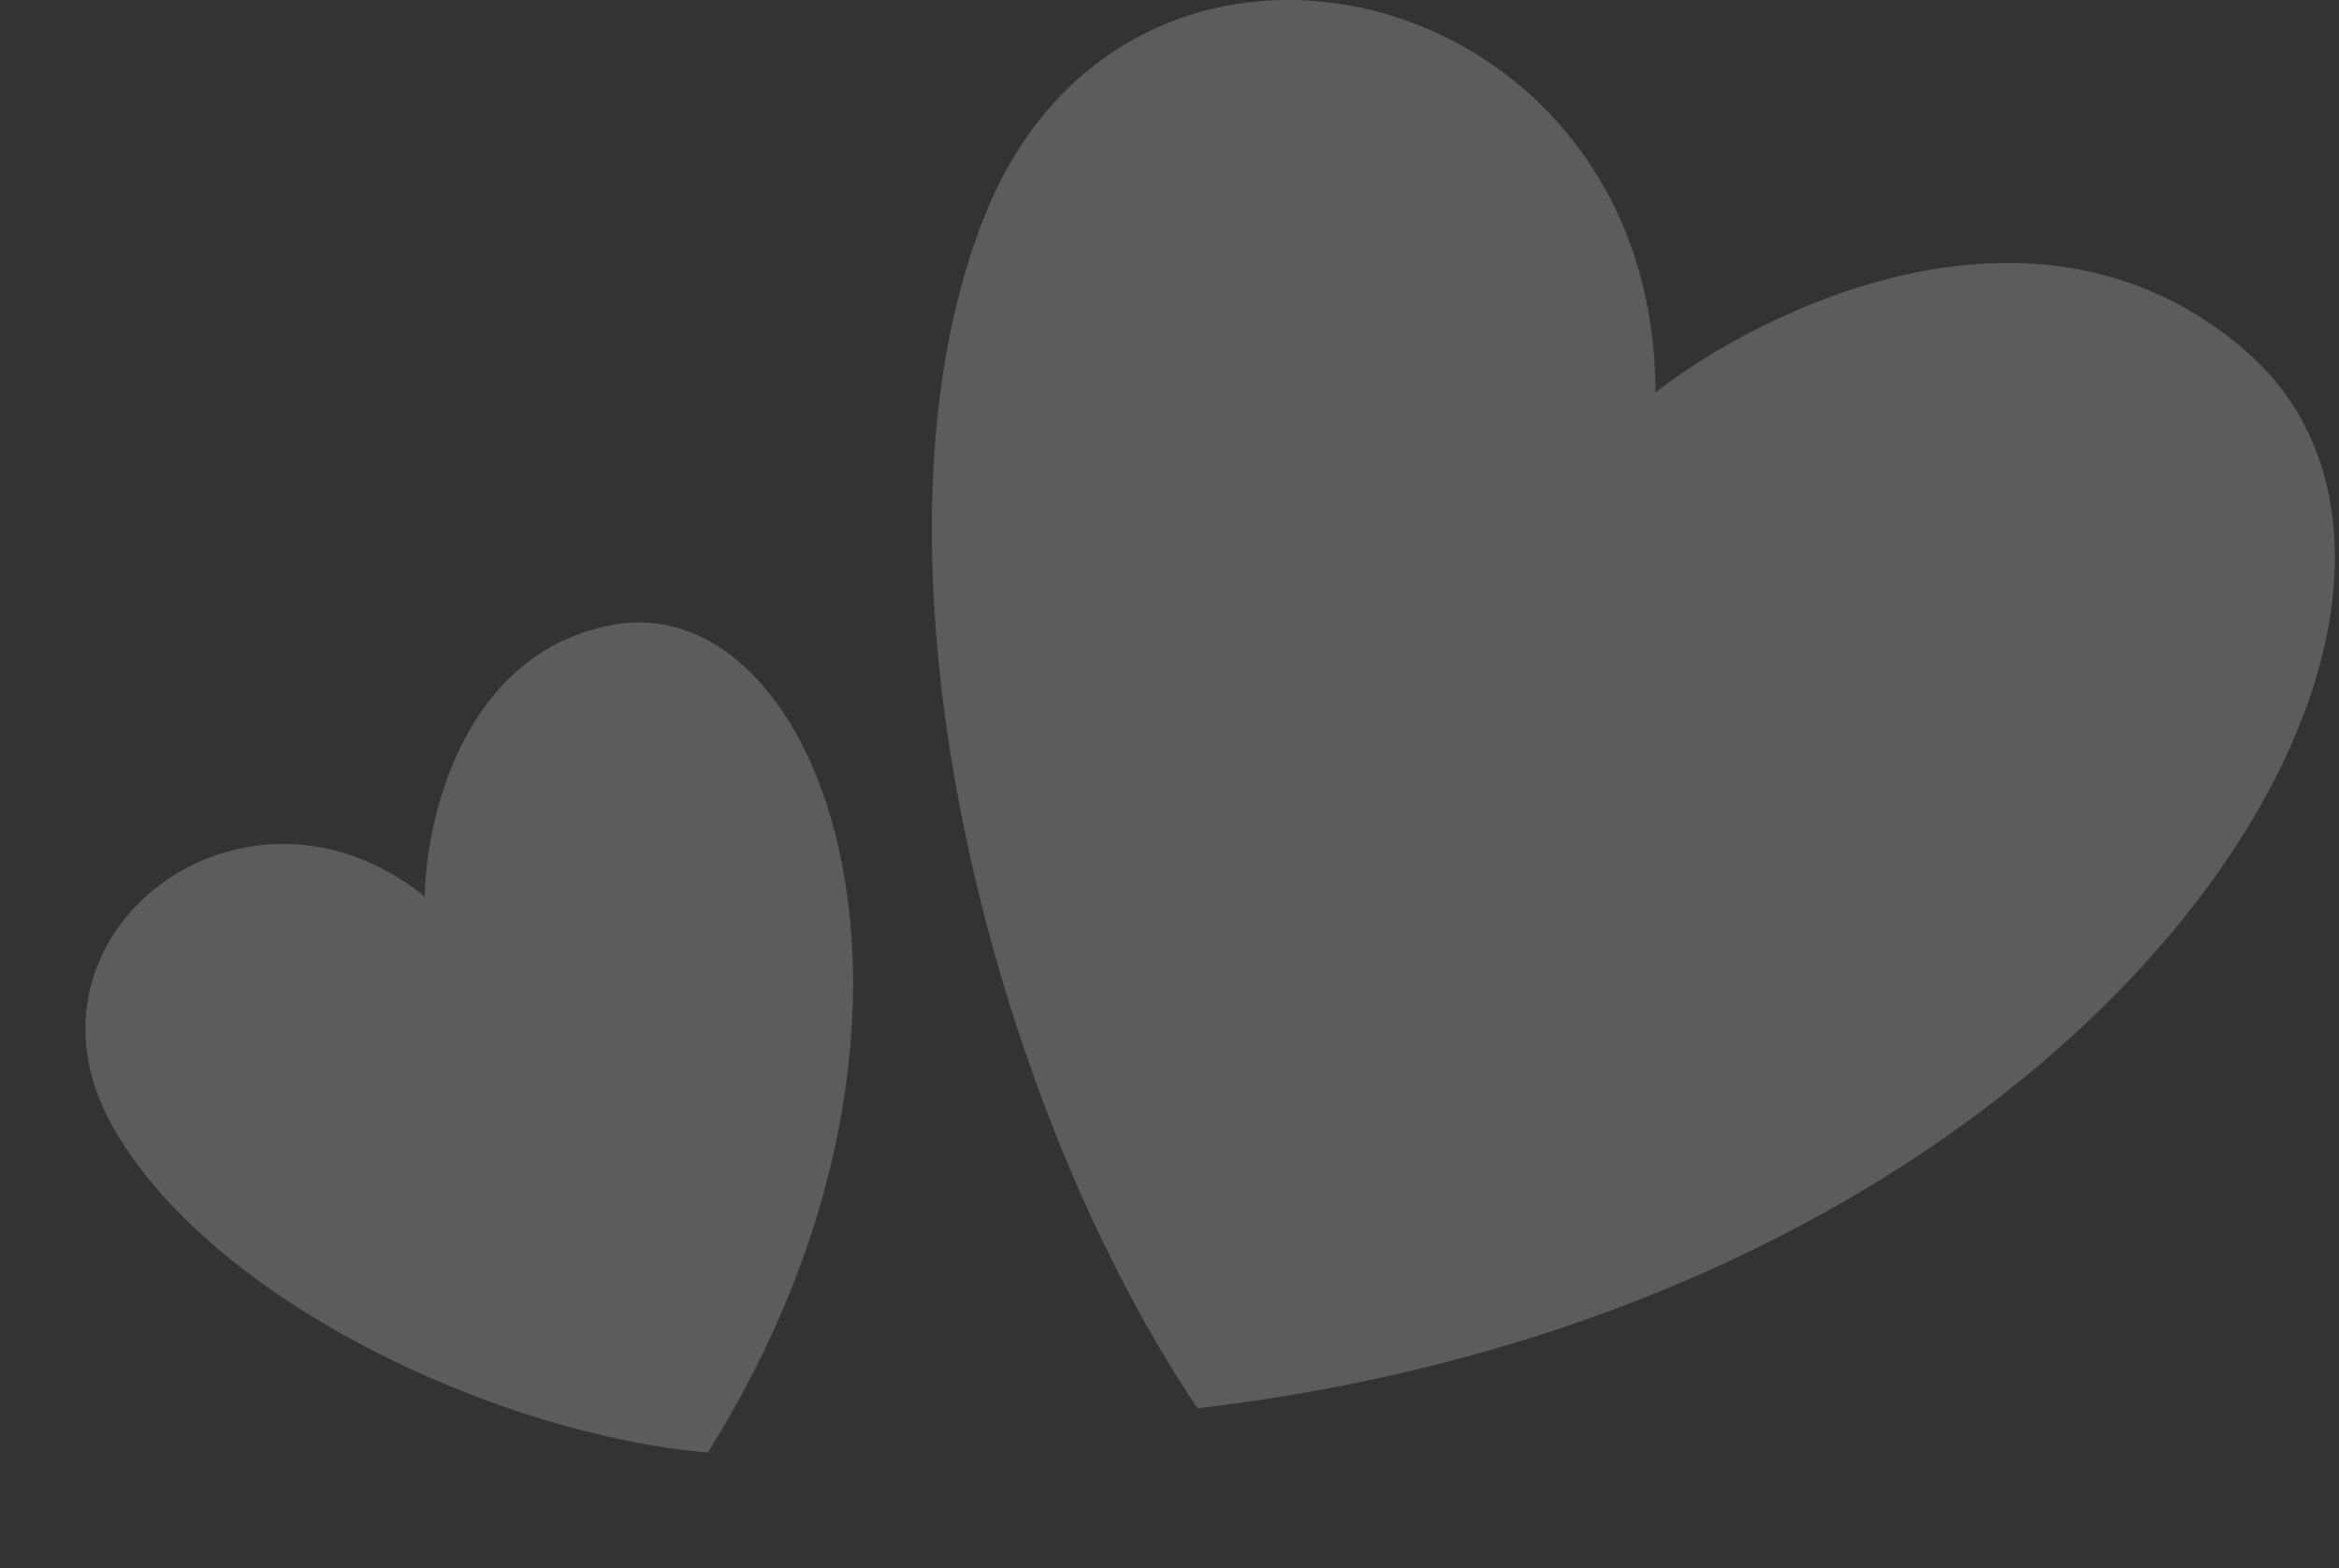 <svg xmlns="http://www.w3.org/2000/svg" width="434" height="291" viewBox="0 0 434 291" fill="none"><rect x="0" y="0" width="434" height="291" fill="#333333" stroke="none"/><g opacity="0.2"><path d="M182.895 39.583C157.97 100.976 182.895 202.968 222.194 261.319C391.207 241.573 470.736 111.019 416.212 64.692C377.139 31.492 325.694 58.326 307.166 72.825C307.166 -3.916 210.318 -27.964 182.895 39.583Z" fill="white"></path><path d="M20.778 208.813C38.843 241.221 92.093 266.165 131.33 269.528C181.921 188.972 152.796 108.5 113.474 115.99C85.294 121.356 78.985 153.186 78.823 166.347C45.326 139.409 0.901 173.156 20.778 208.813Z" fill="white"></path></g></svg>